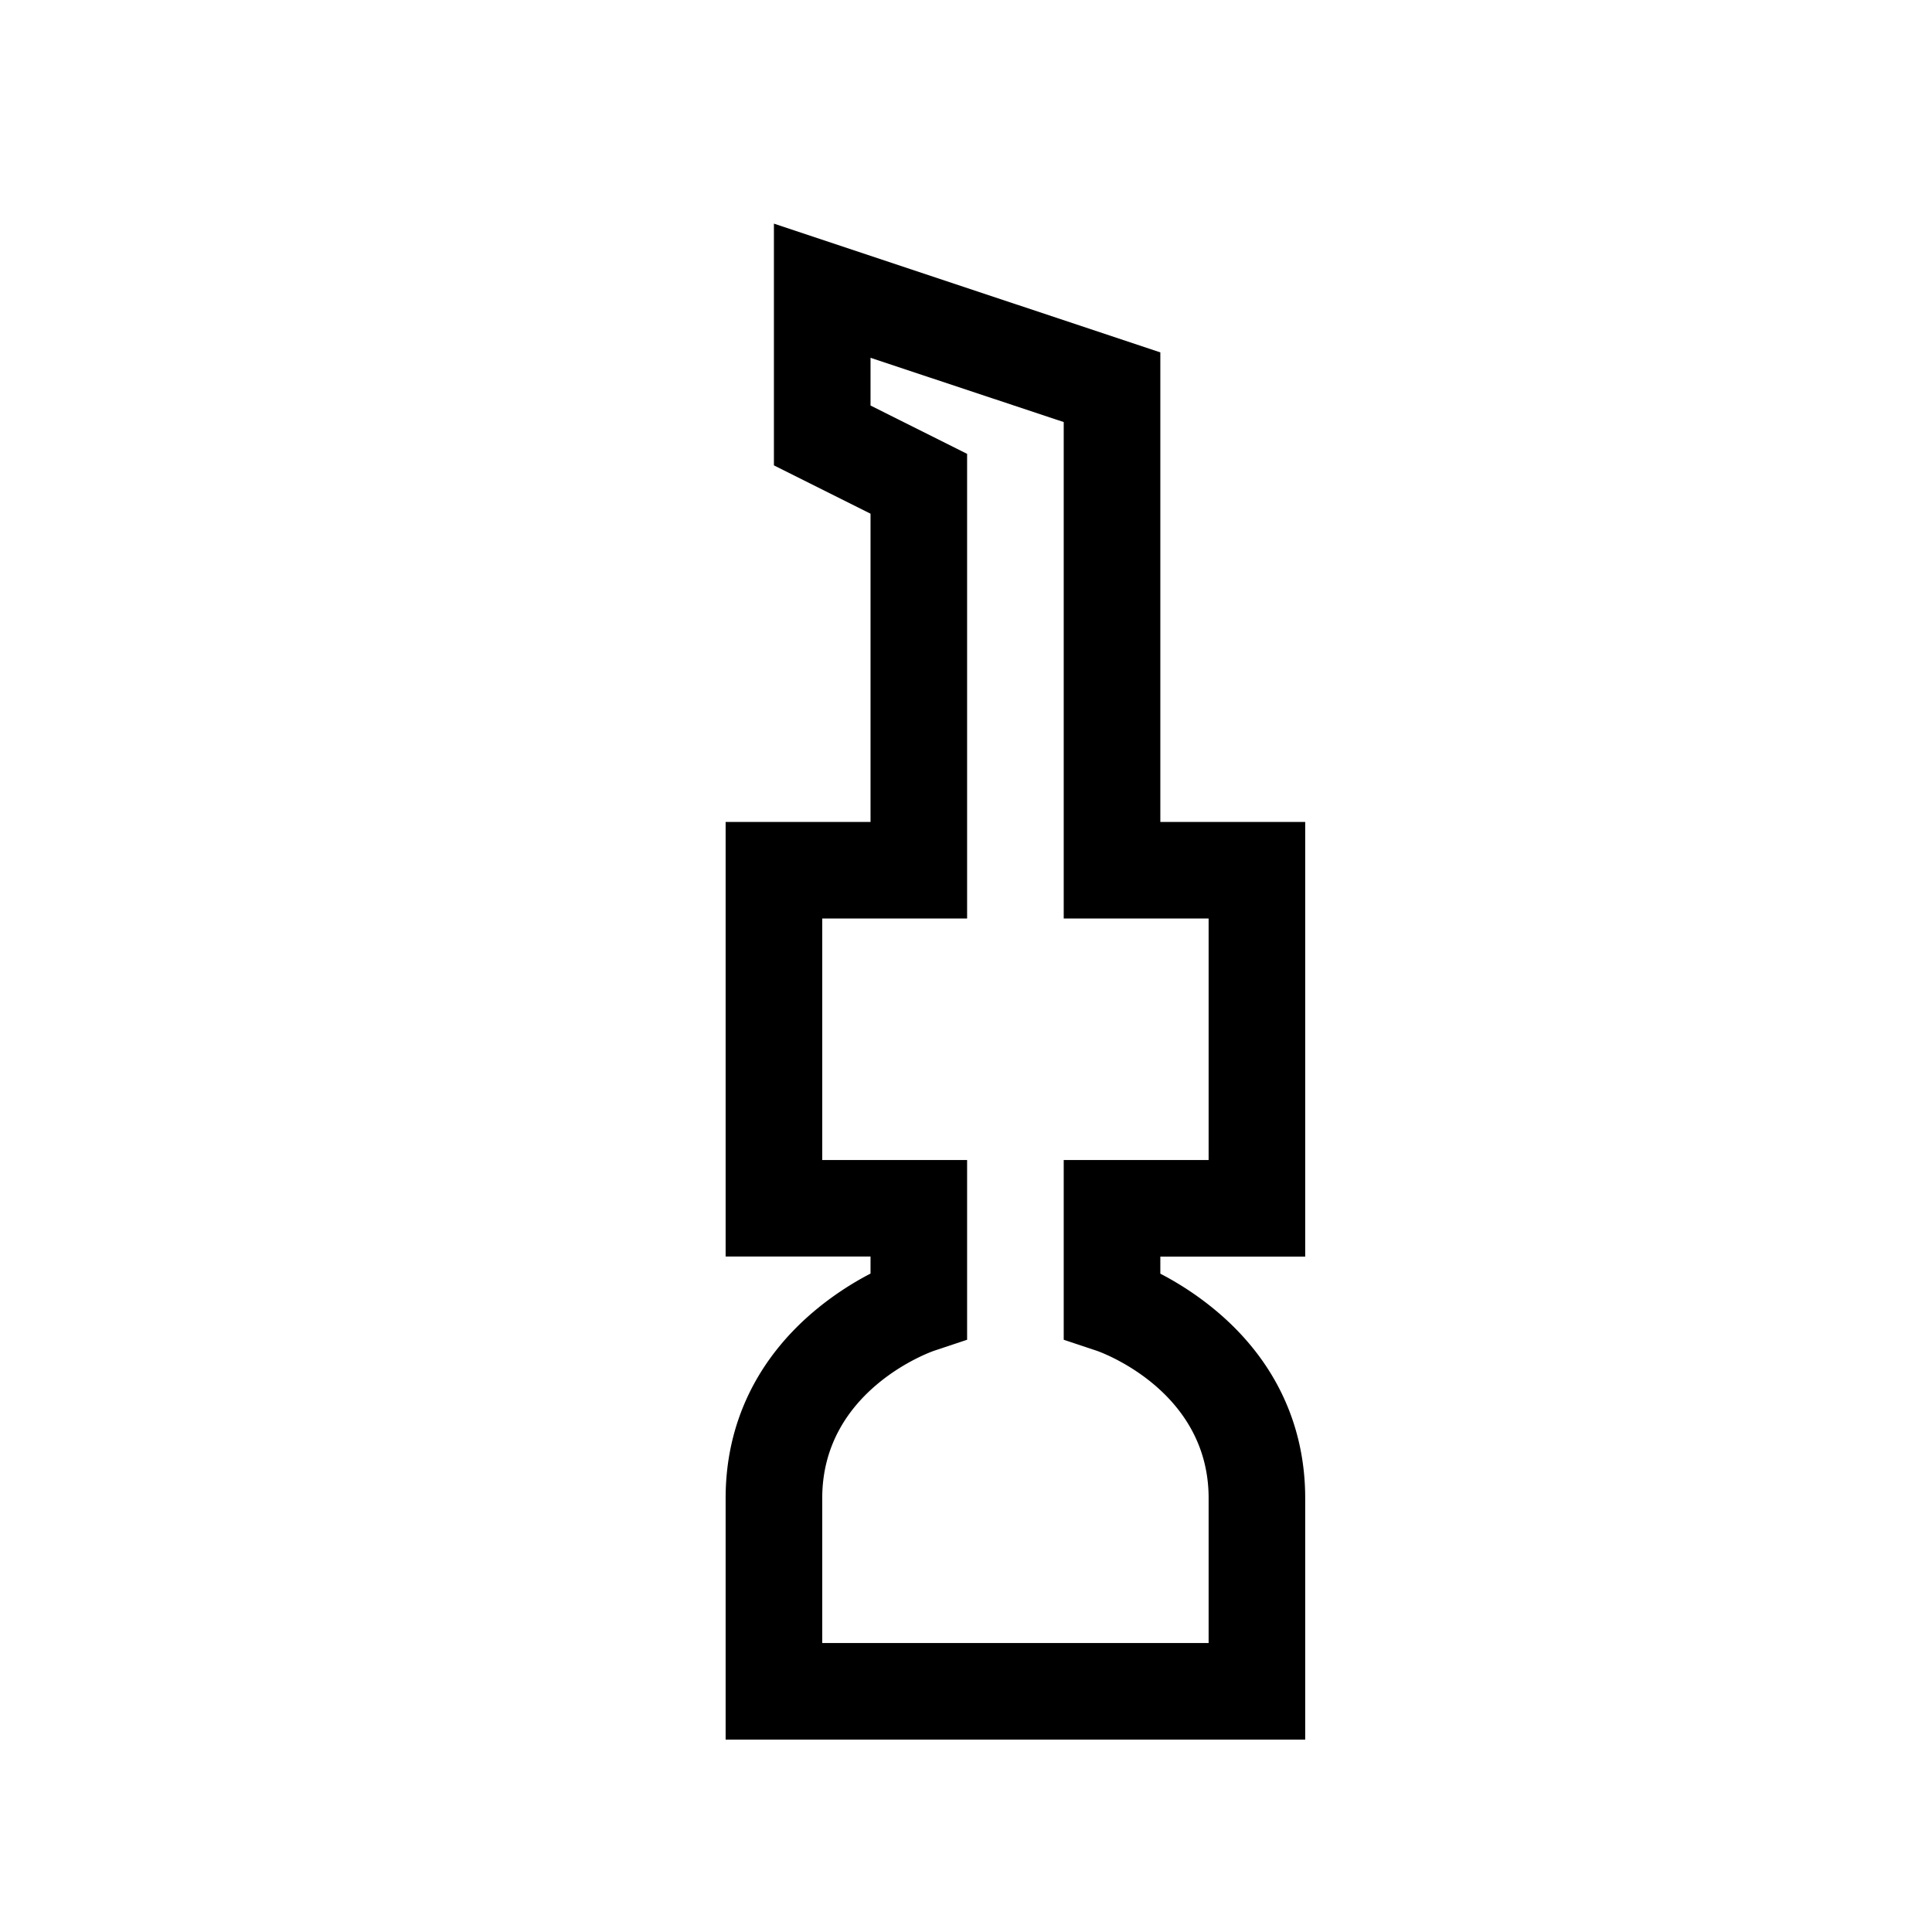 <svg id="Hilfslinien" xmlns="http://www.w3.org/2000/svg" viewBox="0 0 566.93 566.93"><path d="M383,510.48H212.93V439.61c0-21.72,9.11-40.8,26.36-55.17a90.49,90.49,0,0,1,16.16-10.72v-5H212.93V241.19h42.52V150.74L227.1,136.56V65.62l113.39,37.79V241.19H383V368.75H340.49v5a90.84,90.84,0,0,1,16.16,10.72C373.89,398.81,383,417.89,383,439.61ZM241.28,482.13H354.66V439.61c0-31.93-32.5-43.13-32.83-43.24l-9.69-3.23V340.4h42.52V269.53H312.14V123.85L255.45,105V119l28.34,14.18V269.53H241.28V340.4h42.51v52.74l-9.69,3.23c-1.26.44-32.82,11.73-32.82,43.24Z"/></svg>
